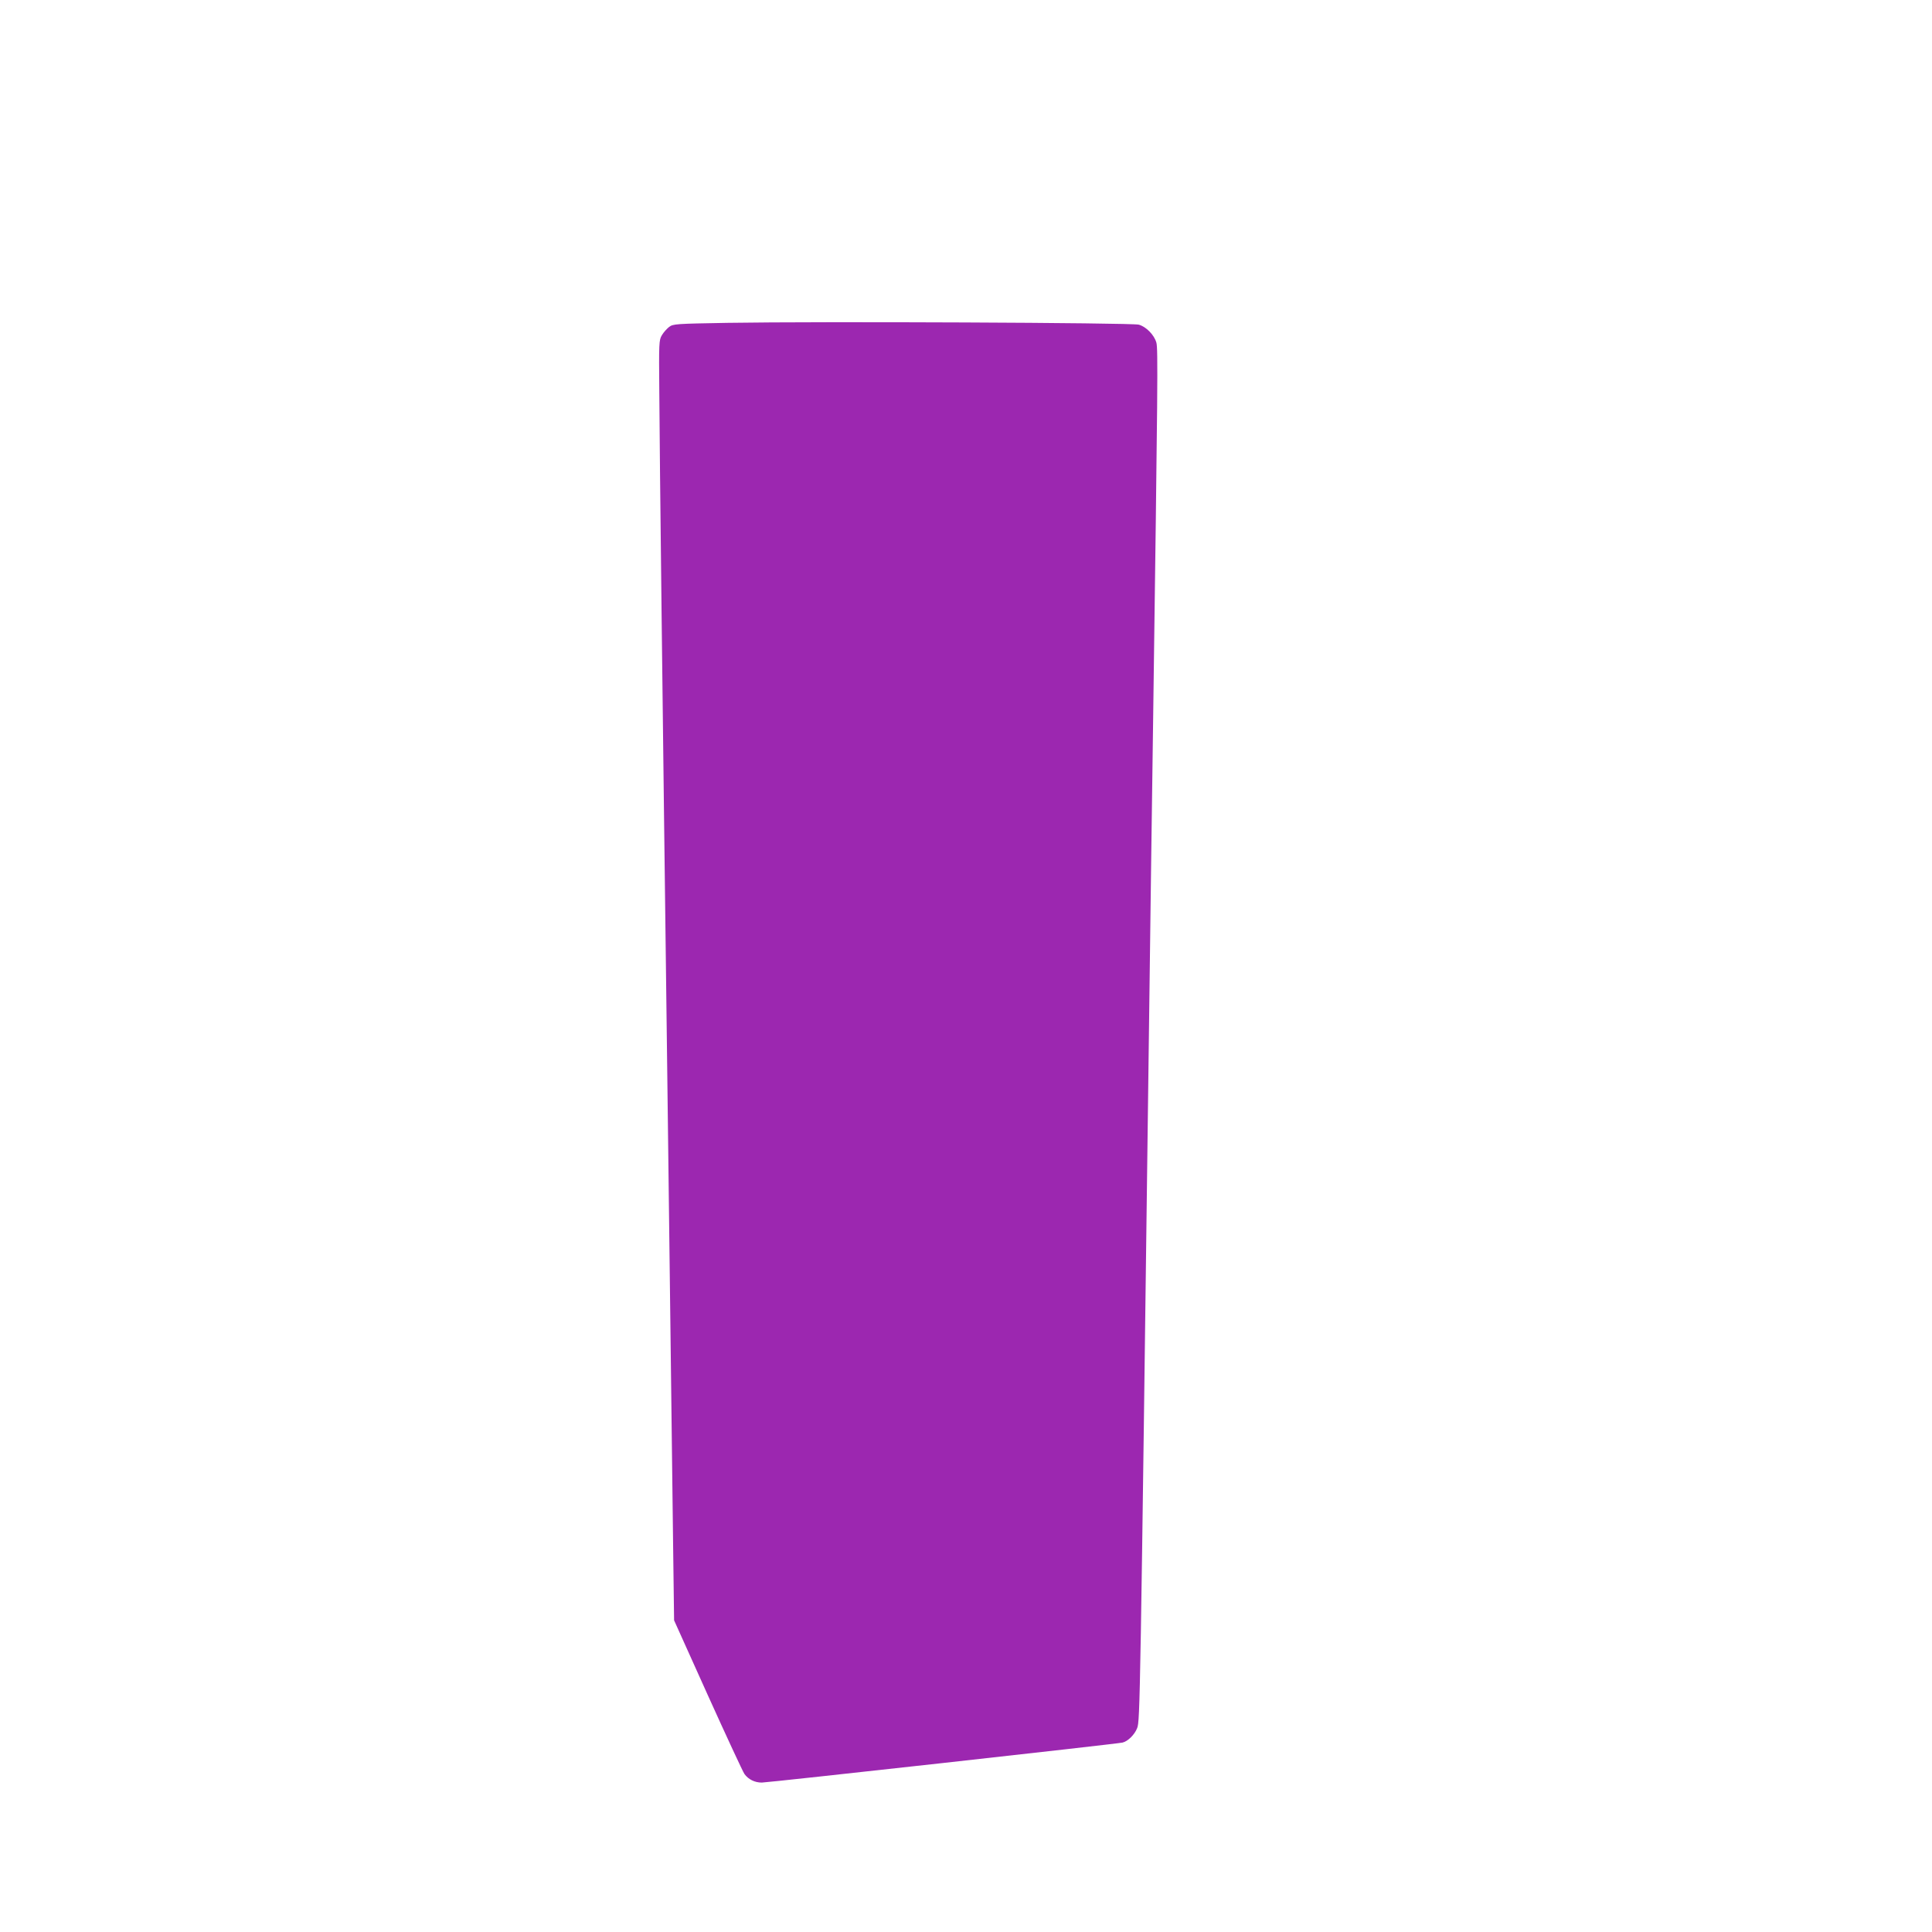 <?xml version="1.0" standalone="no"?>
<!DOCTYPE svg PUBLIC "-//W3C//DTD SVG 20010904//EN"
 "http://www.w3.org/TR/2001/REC-SVG-20010904/DTD/svg10.dtd">
<svg version="1.0" xmlns="http://www.w3.org/2000/svg"
 width="1280pt" height="1280pt" viewBox="0 0 1280 1280"
 preserveAspectRatio="xMidYMid meet">
<g transform="translate(0,1280) scale(0.1,-0.1)"
fill="#9c27b0" stroke="none">
<path d="M4818 10661 c-342 -6 -358 -7 -385 -27 -15 -12 -37 -36 -48 -55 -19
-32 -20 -49 -17 -374 3 -478 20 -1943 52 -4450 5 -423 15 -1184 21 -1690 6
-506 14 -1163 18 -1460 l7 -540 223 -495 c123 -272 232 -507 243 -523 26 -36
68 -57 115 -57 41 0 2353 256 2390 265 35 8 80 52 97 96 19 46 21 160 76 4454
11 847 24 1855 30 2240 30 2203 33 2447 21 2486 -15 51 -67 104 -116 118 -46
13 -2115 22 -2727 12z"/>
</g>
</svg>
